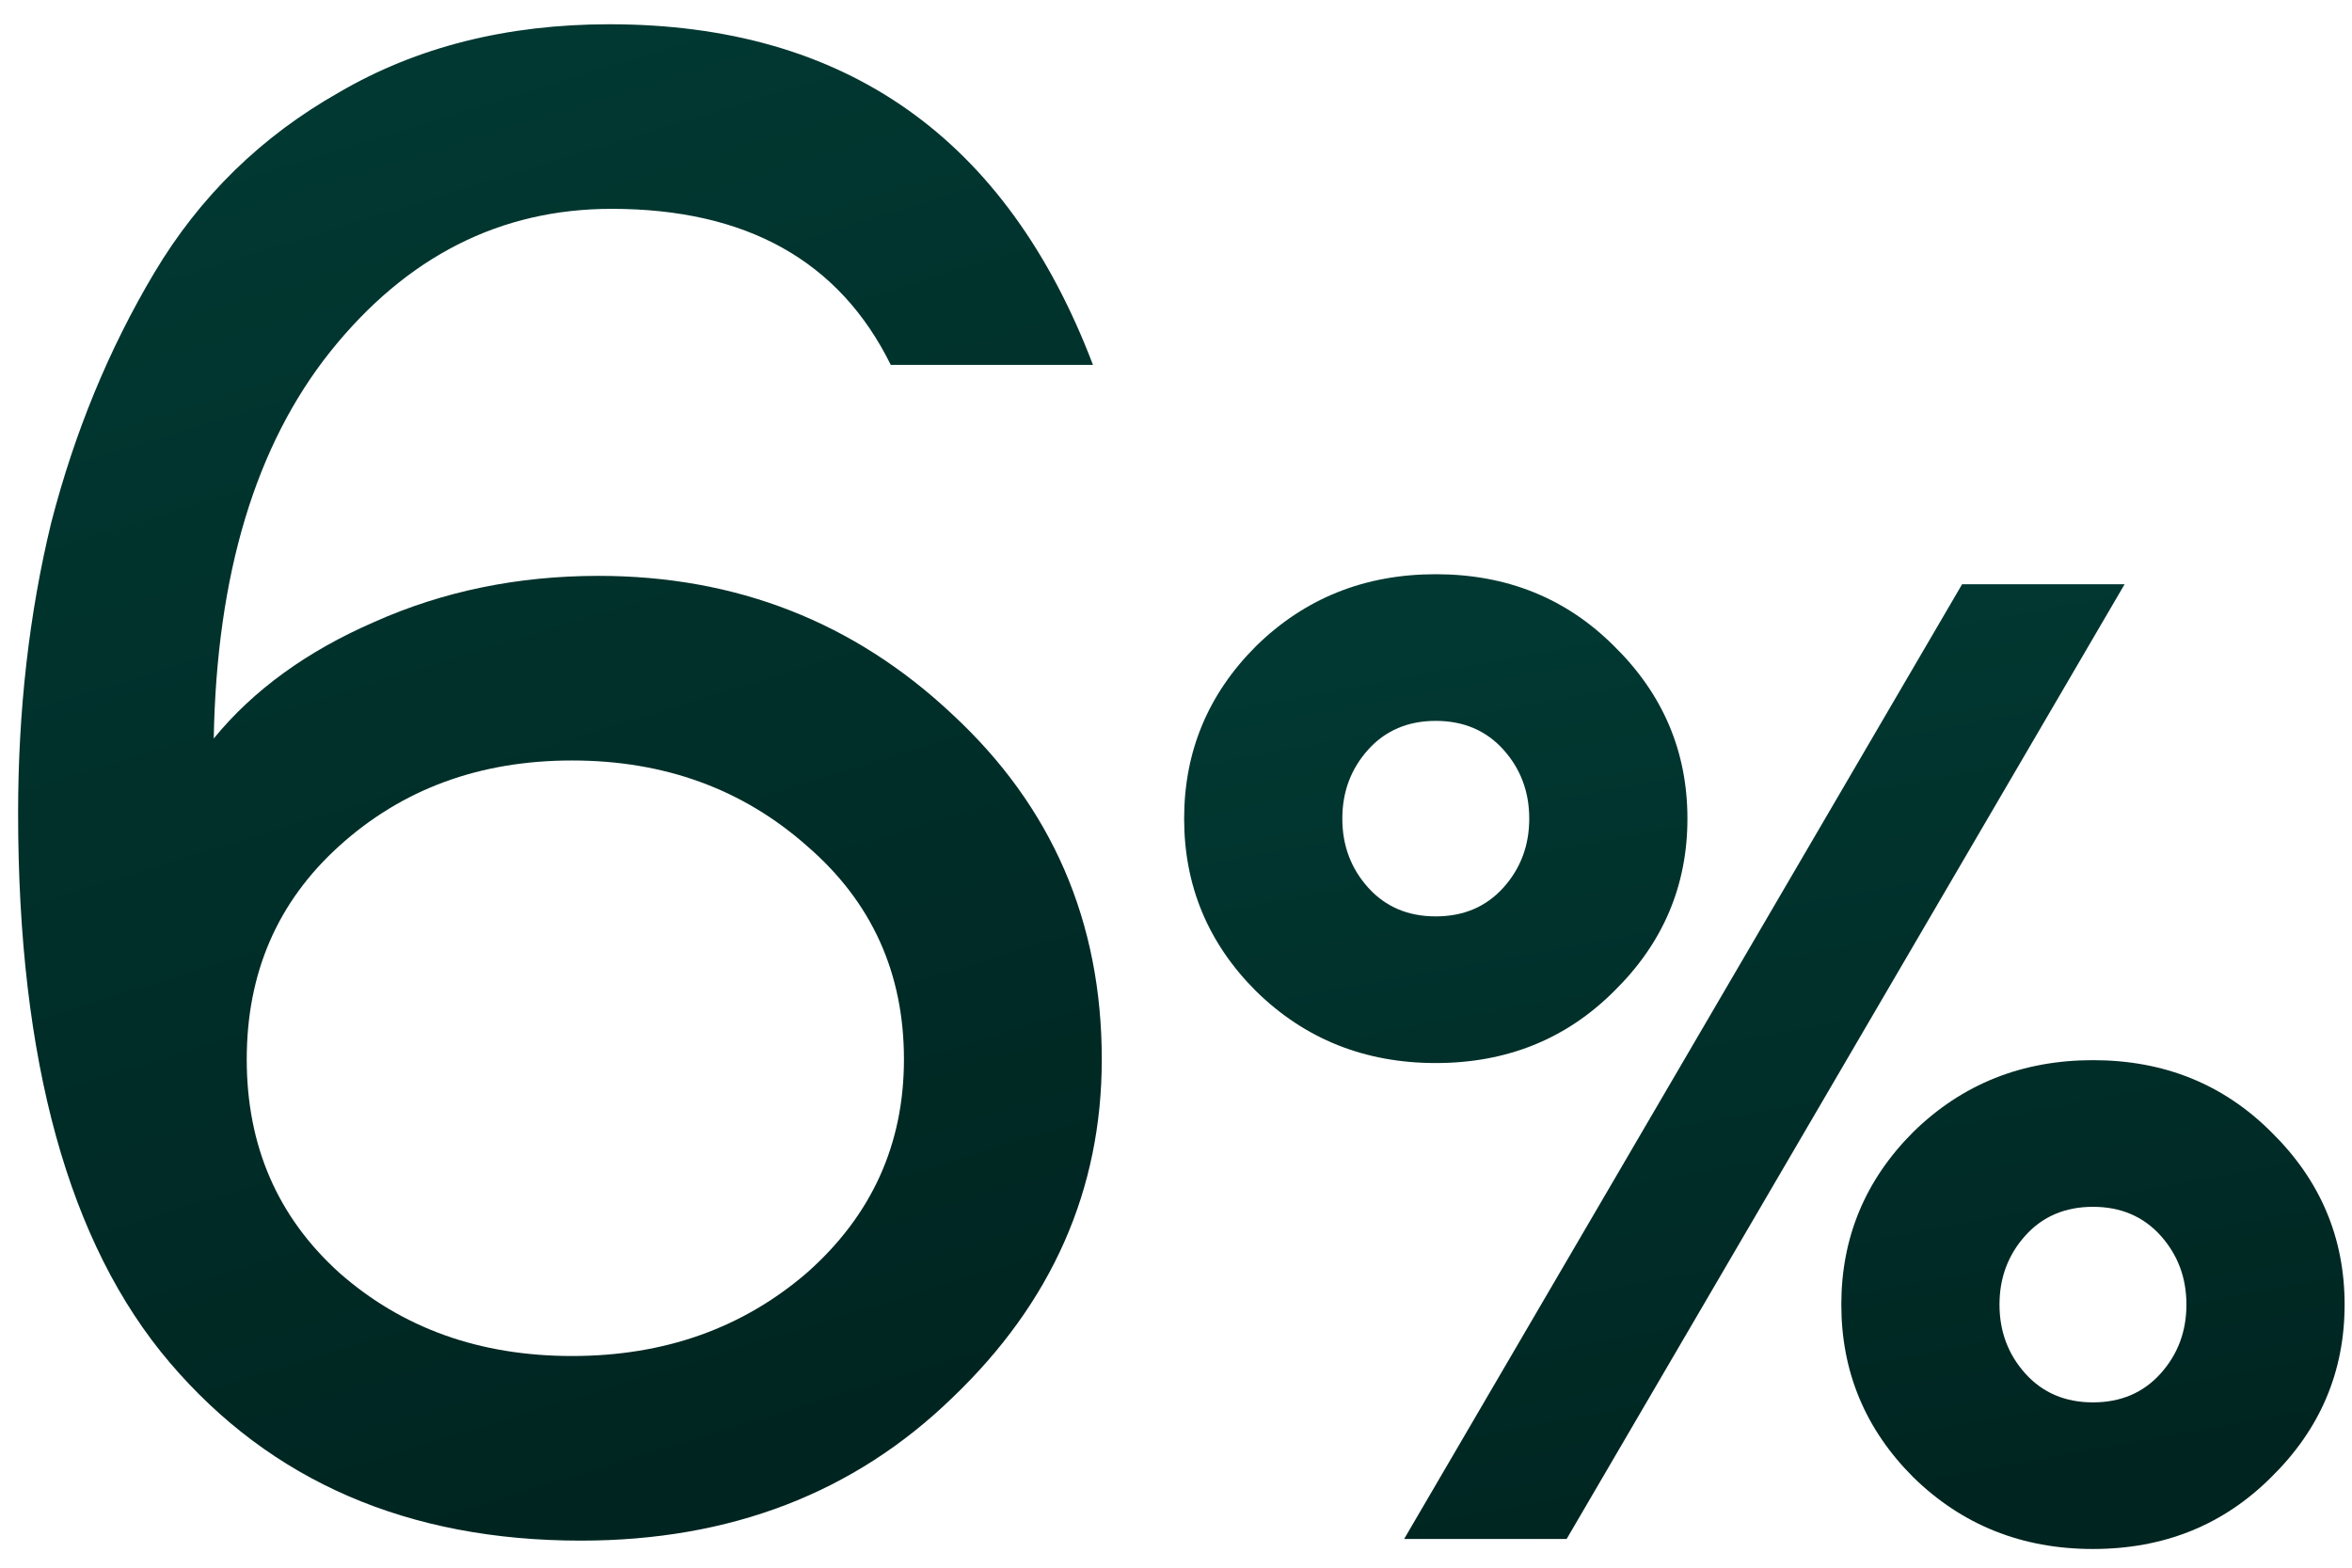 <?xml version="1.0" encoding="UTF-8"?> <svg xmlns="http://www.w3.org/2000/svg" width="63" height="42" viewBox="0 0 63 42" fill="none"><path d="M16.029 15.428C19.718 15.428 22.878 16.664 25.508 19.137C28.177 21.61 29.512 24.691 29.512 28.381C29.512 31.874 28.177 34.897 25.508 37.448C22.878 39.999 19.561 41.275 15.558 41.275C10.926 41.275 7.256 39.685 4.548 36.506C1.84 33.327 0.485 28.42 0.485 21.787C0.485 19.039 0.78 16.448 1.369 14.015C1.997 11.581 2.919 9.344 4.136 7.303C5.353 5.262 7.001 3.652 9.081 2.475C11.162 1.258 13.576 0.65 16.323 0.65C22.643 0.65 26.96 3.692 29.276 9.776H23.86C22.486 6.989 19.993 5.595 16.382 5.595C13.399 5.595 10.887 6.871 8.846 9.422C6.844 11.934 5.804 15.389 5.725 19.785C6.785 18.489 8.218 17.449 10.023 16.664C11.868 15.84 13.87 15.428 16.029 15.428ZM9.081 34.092C10.769 35.584 12.85 36.329 15.322 36.329C17.795 36.329 19.895 35.584 21.622 34.092C23.349 32.561 24.213 30.657 24.213 28.381C24.213 26.065 23.349 24.161 21.622 22.67C19.895 21.139 17.795 20.374 15.322 20.374C12.85 20.374 10.769 21.139 9.081 22.67C7.433 24.161 6.609 26.065 6.609 28.381C6.609 30.697 7.433 32.6 9.081 34.092Z" fill="url(#paint0_linear_2001_37)"></path><path d="M41.964 41.23H37.611L52.556 15.653H56.909L41.964 41.23ZM43.235 17.31C44.544 18.594 45.199 20.134 45.199 21.932C45.199 23.73 44.544 25.27 43.235 26.554C41.951 27.838 40.358 28.48 38.458 28.48C36.558 28.48 34.953 27.838 33.644 26.554C32.359 25.27 31.718 23.73 31.718 21.932C31.718 20.134 32.359 18.594 33.644 17.31C34.953 16.026 36.558 15.384 38.458 15.384C40.358 15.384 41.951 16.026 43.235 17.31ZM40.269 23.781C40.731 23.267 40.962 22.651 40.962 21.932C40.962 21.213 40.731 20.597 40.269 20.083C39.806 19.57 39.203 19.313 38.458 19.313C37.714 19.313 37.11 19.57 36.648 20.083C36.186 20.597 35.955 21.213 35.955 21.932C35.955 22.651 36.186 23.267 36.648 23.781C37.11 24.294 37.714 24.551 38.458 24.551C39.203 24.551 39.806 24.294 40.269 23.781ZM60.838 30.329C62.147 31.613 62.802 33.154 62.802 34.951C62.802 36.749 62.147 38.29 60.838 39.574C59.554 40.858 57.962 41.499 56.061 41.499C54.161 41.499 52.556 40.858 51.246 39.574C49.962 38.29 49.321 36.749 49.321 34.951C49.321 33.154 49.962 31.613 51.246 30.329C52.556 29.045 54.161 28.403 56.061 28.403C57.962 28.403 59.554 29.045 60.838 30.329ZM57.872 36.8C58.334 36.287 58.565 35.67 58.565 34.951C58.565 34.232 58.334 33.616 57.872 33.102C57.41 32.589 56.806 32.332 56.061 32.332C55.317 32.332 54.713 32.589 54.251 33.102C53.789 33.616 53.558 34.232 53.558 34.951C53.558 35.67 53.789 36.287 54.251 36.8C54.713 37.314 55.317 37.571 56.061 37.571C56.806 37.571 57.41 37.314 57.872 36.8Z" fill="url(#paint1_linear_2001_37)"></path><defs><linearGradient id="paint0_linear_2001_37" x1="1.311" y1="1.185" x2="14.201" y2="43.03" gradientUnits="userSpaceOnUse"><stop stop-color="#013A33"></stop><stop offset="1" stop-color="#002420"></stop></linearGradient><linearGradient id="paint1_linear_2001_37" x1="32.602" y1="15.728" x2="37.868" y2="44.206" gradientUnits="userSpaceOnUse"><stop stop-color="#013A33"></stop><stop offset="1" stop-color="#002420"></stop></linearGradient></defs></svg> 